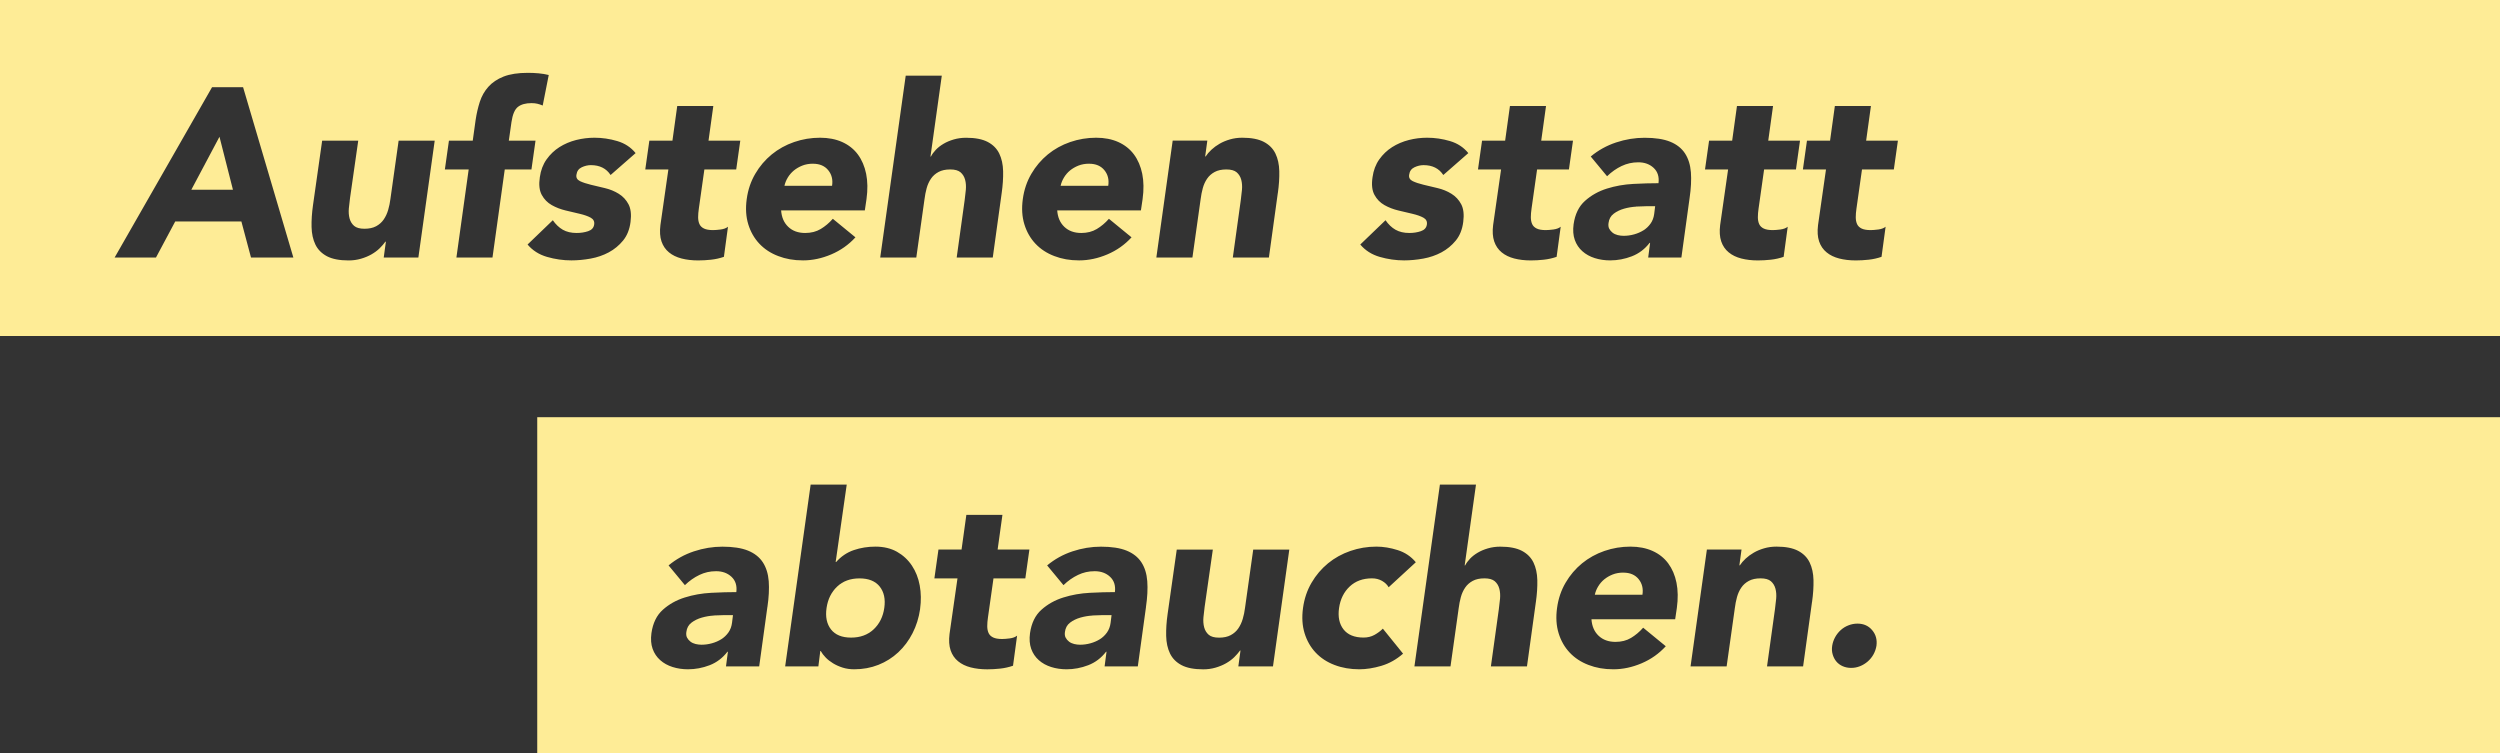 <?xml version="1.0" encoding="UTF-8"?>
<svg id="Ebene_2" data-name="Ebene 2" xmlns="http://www.w3.org/2000/svg" viewBox="0 0 625.7 188.52">
  <rect x="0" y="0" width="625.7" height="188.52" fill="#333333" stroke="none"/>
  <defs>
    <style>
      .cls-1 {
        fill: #feec96;
      }
    </style>
  </defs>
  <g id="Ebene_2-2" data-name="Ebene 2">
    <g>
      <path class="cls-1" d="M0,0v84.1h625.7V0H0ZM62.82,64.45l-2.41-9.03h-16.55l-4.82,9.03h-10.35l24.38-42.62h7.77l12.58,42.62h-10.6ZM104.71,64.45h-8.67l.54-3.97h-.12c-.4.56-.89,1.12-1.47,1.69-.58.56-1.26,1.06-2.05,1.51s-1.66.8-2.62,1.08c-.96.28-1.99.42-3.07.42-2.29,0-4.09-.35-5.42-1.05-1.32-.7-2.29-1.68-2.89-2.92-.6-1.24-.92-2.71-.96-4.39-.04-1.69.08-3.51.36-5.48l2.29-16.13h9.03l-2.05,14.33c-.12.84-.22,1.72-.3,2.62-.08.9-.02,1.74.18,2.5.2.76.58,1.38,1.14,1.87.56.48,1.42.72,2.59.72s2.14-.21,2.92-.63c.78-.42,1.41-.98,1.9-1.69.48-.7.85-1.49,1.11-2.38.26-.88.45-1.81.57-2.77l2.05-14.57h9.03l-4.09,29.26ZM123.26,64.45h-9.03l3.07-22.03h-5.96l1.02-7.22h5.96l.72-5.18c.24-1.6.59-3.12,1.05-4.54.46-1.42,1.17-2.68,2.14-3.76.96-1.08,2.24-1.94,3.82-2.56,1.58-.62,3.6-.93,6.05-.93.92,0,1.83.04,2.71.12.88.08,1.73.22,2.53.42l-1.51,7.64c-.48-.2-.93-.35-1.35-.45-.42-.1-.91-.15-1.47-.15-1.44,0-2.57.31-3.37.93-.8.62-1.35,1.9-1.63,3.82l-.66,4.64h6.68l-1.02,7.22h-6.68l-3.07,22.03ZM145.17,45.34c.72.34,1.63.64,2.71.9,1.08.26,2.26.54,3.52.84,1.26.3,2.42.77,3.46,1.42,1.04.64,1.86,1.52,2.44,2.62.58,1.1.75,2.58.51,4.42-.24,1.89-.86,3.44-1.87,4.67-1,1.22-2.2,2.21-3.58,2.95-1.38.74-2.9,1.26-4.54,1.56-1.65.3-3.25.45-4.82.45-2.05,0-4.07-.29-6.08-.87-2.01-.58-3.63-1.62-4.88-3.1l6.32-6.08c.72,1.04,1.56,1.84,2.5,2.38.94.54,2.1.81,3.46.81,1.04,0,2.01-.15,2.89-.45.88-.3,1.38-.85,1.5-1.66.12-.76-.17-1.33-.87-1.72-.7-.38-1.61-.7-2.71-.96-1.1-.26-2.29-.54-3.55-.84-1.26-.3-2.43-.75-3.49-1.35-1.06-.6-1.9-1.45-2.5-2.56s-.76-2.58-.48-4.42c.24-1.73.8-3.21,1.69-4.46.88-1.24,1.96-2.27,3.22-3.07,1.26-.8,2.66-1.39,4.18-1.78,1.52-.38,3.05-.57,4.58-.57,1.93,0,3.83.28,5.72.84,1.89.56,3.41,1.57,4.58,3.01l-6.26,5.48c-1.08-1.65-2.73-2.47-4.94-2.47-.76,0-1.53.18-2.29.54-.76.36-1.2.98-1.32,1.87-.12.72.18,1.25.9,1.6ZM184.24,42.42h-7.95l-1.38,9.75c-.12.8-.18,1.54-.18,2.2s.11,1.23.33,1.72c.22.48.6.85,1.14,1.11.54.26,1.29.39,2.26.39.48,0,1.11-.05,1.9-.15.78-.1,1.39-.33,1.84-.69l-1.02,7.53c-1.04.36-2.12.6-3.22.72-1.1.12-2.18.18-3.22.18-1.53,0-2.91-.16-4.15-.48-1.24-.32-2.3-.83-3.16-1.54-.86-.7-1.49-1.62-1.87-2.74-.38-1.12-.47-2.49-.27-4.09l1.99-13.91h-5.78l1.02-7.22h5.78l1.2-8.67h9.03l-1.2,8.67h7.95l-1.02,7.22ZM216.87,49.82l-.42,2.83h-20.95c.12,1.73.71,3.1,1.78,4.12,1.06,1.02,2.48,1.54,4.24,1.54,1.48,0,2.78-.33,3.88-.99,1.1-.66,2.12-1.51,3.04-2.56l5.66,4.64c-1.69,1.85-3.7,3.27-6.05,4.27-2.35,1-4.71,1.5-7.07,1.5s-4.31-.36-6.2-1.08c-1.89-.72-3.46-1.75-4.73-3.1-1.26-1.34-2.19-2.96-2.77-4.85-.58-1.89-.71-3.99-.39-6.32.32-2.33,1.03-4.43,2.14-6.32,1.1-1.89,2.48-3.5,4.12-4.85,1.65-1.34,3.51-2.38,5.6-3.1,2.09-.72,4.25-1.08,6.5-1.08,2.09,0,3.93.36,5.54,1.08,1.6.72,2.91,1.76,3.91,3.1,1,1.35,1.69,2.96,2.08,4.85.38,1.89.41,3.99.09,6.32ZM250.7,48.32l-2.23,16.13h-9.03l1.99-14.33c.12-.84.22-1.72.3-2.62s.02-1.74-.18-2.5c-.2-.76-.58-1.38-1.14-1.87-.56-.48-1.42-.72-2.59-.72s-2.14.21-2.92.63c-.78.42-1.42.98-1.9,1.69-.48.7-.84,1.5-1.08,2.38-.24.88-.42,1.81-.54,2.77l-2.05,14.57h-9.03l6.38-45.51h9.03l-2.83,20.23h.12c.28-.56.69-1.12,1.23-1.69.54-.56,1.18-1.06,1.93-1.5.74-.44,1.6-.8,2.56-1.08.96-.28,1.99-.42,3.07-.42,2.29,0,4.09.35,5.42,1.05s2.29,1.68,2.89,2.92c.6,1.25.92,2.71.96,4.4.04,1.69-.08,3.51-.36,5.48ZM285.97,49.82l-.42,2.83h-20.95c.12,1.73.71,3.1,1.78,4.12s2.48,1.54,4.24,1.54c1.48,0,2.78-.33,3.88-.99s2.12-1.51,3.04-2.56l5.66,4.64c-1.69,1.85-3.7,3.27-6.05,4.27-2.35,1-4.71,1.5-7.07,1.5s-4.32-.36-6.2-1.08c-1.89-.72-3.46-1.75-4.73-3.1-1.26-1.34-2.19-2.96-2.77-4.85-.58-1.89-.71-3.99-.39-6.32.32-2.33,1.03-4.43,2.14-6.32,1.1-1.89,2.48-3.5,4.12-4.85,1.64-1.34,3.51-2.38,5.6-3.1,2.09-.72,4.25-1.08,6.5-1.08,2.09,0,3.93.36,5.54,1.08,1.6.72,2.91,1.76,3.91,3.1,1,1.35,1.69,2.96,2.08,4.85.38,1.89.41,3.99.09,6.32ZM319.81,48.32l-2.23,16.13h-9.03l1.99-14.33c.12-.84.22-1.72.3-2.62s.02-1.74-.18-2.5c-.2-.76-.58-1.38-1.14-1.87-.56-.48-1.42-.72-2.59-.72s-2.14.21-2.92.63c-.78.42-1.42.98-1.9,1.69-.48.7-.84,1.5-1.08,2.38-.24.88-.42,1.81-.54,2.77l-2.05,14.57h-9.03l4.09-29.26h8.67l-.54,3.97h.12c.36-.56.84-1.12,1.45-1.69.6-.56,1.28-1.06,2.05-1.5.76-.44,1.62-.8,2.59-1.08.96-.28,1.99-.42,3.07-.42,2.29,0,4.09.35,5.42,1.05s2.29,1.68,2.89,2.92c.6,1.25.92,2.71.96,4.4.04,1.69-.08,3.51-.36,5.48ZM353.58,45.34c.72.34,1.62.64,2.71.9,1.08.26,2.26.54,3.52.84,1.26.3,2.42.77,3.46,1.42,1.04.64,1.86,1.52,2.44,2.62.58,1.1.75,2.58.51,4.42-.24,1.89-.86,3.44-1.87,4.67-1,1.22-2.2,2.21-3.58,2.95-1.38.74-2.9,1.26-4.54,1.56-1.65.3-3.25.45-4.82.45-2.05,0-4.07-.29-6.08-.87s-3.63-1.62-4.88-3.1l6.32-6.08c.72,1.04,1.55,1.84,2.5,2.38.94.54,2.1.81,3.46.81,1.04,0,2.01-.15,2.89-.45.88-.3,1.38-.85,1.5-1.66.12-.76-.17-1.33-.87-1.72-.7-.38-1.61-.7-2.71-.96-1.1-.26-2.29-.54-3.55-.84-1.26-.3-2.43-.75-3.49-1.35-1.06-.6-1.9-1.45-2.5-2.56-.6-1.1-.76-2.58-.48-4.42.24-1.73.8-3.21,1.69-4.46.88-1.24,1.96-2.27,3.22-3.07,1.26-.8,2.66-1.39,4.18-1.78s3.05-.57,4.58-.57c1.93,0,3.83.28,5.72.84,1.89.56,3.41,1.57,4.58,3.01l-6.26,5.48c-1.08-1.65-2.73-2.47-4.94-2.47-.76,0-1.53.18-2.29.54s-1.2.98-1.32,1.87c-.12.72.18,1.25.9,1.6ZM392.65,42.42h-7.95l-1.38,9.75c-.12.8-.18,1.54-.18,2.2s.11,1.23.33,1.72c.22.48.6.85,1.14,1.11.54.26,1.29.39,2.26.39.48,0,1.11-.05,1.9-.15.78-.1,1.39-.33,1.84-.69l-1.02,7.53c-1.04.36-2.12.6-3.22.72-1.1.12-2.18.18-3.22.18-1.53,0-2.91-.16-4.15-.48-1.24-.32-2.3-.83-3.16-1.54-.86-.7-1.49-1.62-1.87-2.74-.38-1.12-.47-2.49-.27-4.09l1.99-13.91h-5.78l1.02-7.22h5.78l1.2-8.67h9.03l-1.2,8.67h7.95l-1.02,7.22ZM422.87,49.58l-2.05,14.87h-8.31l.48-3.67h-.12c-1.2,1.56-2.69,2.69-4.46,3.37-1.77.68-3.57,1.02-5.42,1.02-1.37,0-2.65-.19-3.85-.57s-2.24-.95-3.1-1.72c-.86-.76-1.5-1.71-1.9-2.83-.4-1.12-.5-2.43-.3-3.91.36-2.53,1.31-4.49,2.86-5.87,1.54-1.38,3.37-2.41,5.48-3.07,2.11-.66,4.31-1.05,6.62-1.17,2.31-.12,4.4-.18,6.29-.18.2-1.6-.2-2.88-1.2-3.82-1-.94-2.29-1.41-3.85-1.41-1.48,0-2.88.31-4.18.93-1.3.62-2.52,1.47-3.64,2.56l-4.09-4.94c1.89-1.57,4-2.74,6.35-3.52s4.73-1.17,7.13-1.17c2.65,0,4.79.33,6.41.99,1.63.66,2.86,1.64,3.7,2.92.84,1.29,1.33,2.86,1.48,4.73.14,1.87.03,4.02-.33,6.47ZM449.47,42.42h-7.95l-1.38,9.75c-.12.8-.18,1.54-.18,2.2s.11,1.23.33,1.72c.22.48.6.85,1.14,1.11.54.26,1.29.39,2.26.39.48,0,1.11-.05,1.9-.15.78-.1,1.39-.33,1.84-.69l-1.02,7.53c-1.04.36-2.12.6-3.22.72-1.1.12-2.18.18-3.22.18-1.53,0-2.91-.16-4.15-.48-1.24-.32-2.3-.83-3.16-1.54-.86-.7-1.49-1.62-1.87-2.74-.38-1.12-.47-2.49-.27-4.09l1.99-13.91h-5.78l1.02-7.22h5.78l1.2-8.67h9.03l-1.2,8.67h7.95l-1.02,7.22ZM473.97,42.42h-7.95l-1.38,9.75c-.12.8-.18,1.54-.18,2.2s.11,1.23.33,1.72c.22.48.6.85,1.14,1.11.54.26,1.29.39,2.26.39.48,0,1.11-.05,1.9-.15.78-.1,1.39-.33,1.84-.69l-1.02,7.53c-1.04.36-2.12.6-3.22.72-1.1.12-2.18.18-3.22.18-1.53,0-2.91-.16-4.15-.48-1.24-.32-2.3-.83-3.16-1.54-.86-.7-1.49-1.62-1.87-2.74-.38-1.12-.47-2.49-.27-4.09l1.99-13.91h-5.78l1.02-7.22h5.78l1.2-8.67h9.03l-1.2,8.67h7.95l-1.02,7.22Z"/>
      <path class="cls-1" d="M409.47,51.72c-1.02.06-2.03.23-3.01.51-.98.28-1.85.7-2.59,1.26-.74.56-1.17,1.34-1.29,2.35-.08.56-.02,1.03.18,1.41.2.38.48.71.84.99.36.28.79.48,1.29.6.5.12.99.18,1.47.18.88,0,1.75-.12,2.62-.36.86-.24,1.64-.58,2.35-1.02.7-.44,1.29-1,1.78-1.69.48-.68.78-1.48.9-2.41l.24-1.93h-2.23c-.68,0-1.54.03-2.56.09Z"/>
      <path class="cls-1" d="M272.61,40.97c-1,0-1.91.16-2.71.48-.8.32-1.5.73-2.11,1.23-.6.5-1.1,1.08-1.5,1.75-.4.66-.68,1.35-.84,2.08h11.92c.24-1.52-.08-2.83-.96-3.91s-2.15-1.62-3.79-1.62Z"/>
      <path class="cls-1" d="M203.5,40.97c-1,0-1.91.16-2.71.48-.8.32-1.5.73-2.11,1.23-.6.5-1.1,1.08-1.51,1.75-.4.66-.68,1.35-.84,2.08h11.92c.24-1.52-.08-2.83-.96-3.91-.88-1.08-2.15-1.62-3.79-1.62Z"/>
      <polygon class="cls-1" points="47.89 47.48 58.3 47.48 54.93 34.23 47.89 47.48"/>
    </g>
    <g>
      <path class="cls-1" d="M406.31,143.31c-1,0-1.91.16-2.71.48s-1.5.73-2.11,1.23c-.6.5-1.1,1.08-1.5,1.75-.4.66-.68,1.35-.84,2.08h11.92c.24-1.52-.08-2.83-.96-3.91-.88-1.08-2.15-1.62-3.79-1.62Z"/>
      <path class="cls-1" d="M215.12,144.76c-2.29,0-4.15.68-5.6,2.05-1.44,1.37-2.33,3.15-2.65,5.36-.32,2.21.05,3.99,1.11,5.36,1.06,1.36,2.74,2.05,5.03,2.05s4.16-.68,5.63-2.05c1.46-1.36,2.36-3.15,2.68-5.36.32-2.21-.06-3.99-1.14-5.36-1.08-1.36-2.77-2.05-5.06-2.05Z"/>
      <path class="cls-1" d="M178.67,154.06c-1.02.06-2.03.23-3.01.51-.98.28-1.85.7-2.59,1.26-.74.56-1.17,1.34-1.29,2.35-.08.56-.02,1.03.18,1.41.2.38.48.71.84.99.36.28.79.48,1.29.6.5.12.99.18,1.47.18.88,0,1.76-.12,2.62-.36.86-.24,1.65-.58,2.35-1.02.7-.44,1.29-1,1.78-1.69.48-.68.78-1.48.9-2.41l.24-1.93h-2.23c-.68,0-1.54.03-2.56.09Z"/>
      <path class="cls-1" d="M134.46,104.42v84.1h491.25v-84.1H134.46ZM192.06,151.92l-2.05,14.87h-8.31l.48-3.67h-.12c-1.2,1.56-2.69,2.69-4.45,3.37-1.77.68-3.57,1.02-5.42,1.02-1.36,0-2.65-.19-3.85-.57-1.2-.38-2.24-.95-3.1-1.72-.86-.76-1.5-1.71-1.9-2.83-.4-1.12-.5-2.43-.3-3.91.36-2.53,1.31-4.49,2.86-5.87,1.54-1.38,3.37-2.41,5.48-3.07,2.11-.66,4.31-1.05,6.62-1.17,2.31-.12,4.4-.18,6.29-.18.2-1.6-.2-2.88-1.2-3.82-1-.94-2.29-1.41-3.85-1.41s-2.88.31-4.18.93c-1.3.62-2.52,1.47-3.64,2.56l-4.09-4.94c1.89-1.57,4-2.74,6.35-3.52,2.35-.78,4.73-1.17,7.13-1.17,2.65,0,4.79.33,6.41.99,1.62.66,2.86,1.64,3.7,2.92.84,1.29,1.33,2.86,1.48,4.73.14,1.87.03,4.02-.33,6.47ZM230.29,152.4c-.32,2.21-.95,4.23-1.9,6.08-.94,1.85-2.14,3.44-3.58,4.79-1.44,1.34-3.1,2.39-4.97,3.13s-3.88,1.11-6.05,1.11c-1.04,0-2.01-.14-2.89-.42-.88-.28-1.69-.64-2.41-1.08-.72-.44-1.35-.93-1.87-1.48-.52-.54-.92-1.07-1.2-1.59h-.12l-.48,3.85h-8.31l6.38-45.51h9.03l-2.77,19.38h.12c1.24-1.4,2.72-2.4,4.42-2.98,1.71-.58,3.5-.87,5.39-.87,2.09,0,3.89.43,5.42,1.29,1.52.86,2.77,2.02,3.73,3.46.96,1.44,1.62,3.1,1.96,4.97.34,1.87.37,3.82.09,5.87ZM256.6,144.76h-7.95l-1.38,9.75c-.12.8-.18,1.54-.18,2.2s.11,1.23.33,1.72c.22.48.6.85,1.14,1.11.54.26,1.29.39,2.26.39.48,0,1.11-.05,1.9-.15.78-.1,1.39-.33,1.84-.69l-1.02,7.53c-1.04.36-2.12.6-3.22.72s-2.18.18-3.22.18c-1.53,0-2.91-.16-4.15-.48-1.24-.32-2.3-.83-3.16-1.54-.86-.7-1.49-1.62-1.87-2.74-.38-1.12-.47-2.49-.27-4.09l1.99-13.91h-5.78l1.02-7.22h5.78l1.2-8.67h9.03l-1.2,8.67h7.95l-1.02,7.22ZM286.82,151.92l-2.05,14.87h-8.31l.48-3.67h-.12c-1.2,1.56-2.69,2.69-4.46,3.37-1.77.68-3.57,1.02-5.42,1.02-1.36,0-2.65-.19-3.85-.57s-2.24-.95-3.1-1.72c-.86-.76-1.5-1.71-1.9-2.83-.4-1.12-.5-2.43-.3-3.91.36-2.53,1.31-4.49,2.86-5.87,1.54-1.38,3.37-2.41,5.48-3.07s4.31-1.05,6.62-1.17c2.31-.12,4.4-.18,6.29-.18.2-1.6-.2-2.88-1.2-3.82-1-.94-2.29-1.41-3.85-1.41s-2.88.31-4.18.93c-1.3.62-2.52,1.47-3.64,2.56l-4.09-4.94c1.89-1.57,4-2.74,6.35-3.52,2.35-.78,4.73-1.17,7.13-1.17,2.65,0,4.79.33,6.41.99,1.62.66,2.86,1.64,3.7,2.92.84,1.29,1.33,2.86,1.47,4.73s.03,4.02-.33,6.47ZM318.6,166.79h-8.67l.54-3.97h-.12c-.4.56-.89,1.12-1.47,1.69-.58.56-1.26,1.06-2.05,1.51-.78.44-1.66.8-2.62,1.08-.96.28-1.99.42-3.07.42-2.29,0-4.09-.35-5.42-1.05-1.33-.7-2.29-1.68-2.89-2.92-.6-1.24-.92-2.71-.96-4.39s.08-3.51.36-5.48l2.29-16.13h9.03l-2.05,14.33c-.12.84-.22,1.72-.3,2.62-.08.9-.02,1.74.18,2.5.2.76.58,1.38,1.14,1.87.56.48,1.42.72,2.59.72s2.14-.21,2.92-.63c.78-.42,1.42-.98,1.9-1.69.48-.7.85-1.49,1.11-2.38.26-.88.45-1.81.57-2.77l2.05-14.57h9.03l-4.09,29.26ZM345.75,166.64c-1.97.58-3.81.87-5.54.87-2.25,0-4.32-.36-6.2-1.08-1.89-.72-3.46-1.75-4.73-3.1-1.26-1.34-2.19-2.96-2.77-4.85-.58-1.89-.71-3.99-.39-6.32.32-2.33,1.03-4.43,2.14-6.32,1.1-1.89,2.48-3.5,4.12-4.85,1.64-1.34,3.51-2.38,5.6-3.1,2.09-.72,4.25-1.08,6.5-1.08,1.73,0,3.5.29,5.33.87,1.83.58,3.34,1.59,4.54,3.04l-6.8,6.26c-.36-.64-.91-1.17-1.66-1.6-.74-.42-1.58-.63-2.5-.63-2.29,0-4.15.68-5.6,2.05-1.45,1.37-2.33,3.15-2.65,5.36-.32,2.21.05,3.99,1.11,5.36,1.06,1.36,2.74,2.05,5.03,2.05,1,0,1.91-.22,2.71-.66s1.5-.96,2.11-1.57l5.06,6.26c-1.65,1.44-3.45,2.46-5.42,3.04ZM384.4,150.66l-2.23,16.13h-9.03l1.99-14.33c.12-.84.22-1.72.3-2.62.08-.9.02-1.74-.18-2.5-.2-.76-.58-1.38-1.14-1.87-.56-.48-1.43-.72-2.59-.72s-2.14.21-2.92.63c-.78.42-1.42.98-1.9,1.69-.48.7-.84,1.5-1.08,2.38-.24.88-.42,1.81-.54,2.77l-2.05,14.57h-9.03l6.38-45.51h9.03l-2.83,20.23h.12c.28-.56.69-1.12,1.23-1.69.54-.56,1.18-1.06,1.93-1.5.74-.44,1.59-.8,2.56-1.08.96-.28,1.99-.42,3.07-.42,2.29,0,4.09.35,5.42,1.05,1.33.7,2.29,1.68,2.89,2.92.6,1.25.92,2.71.96,4.4.04,1.69-.08,3.51-.36,5.48ZM419.68,152.16l-.42,2.83h-20.95c.12,1.73.71,3.1,1.78,4.12s2.48,1.54,4.24,1.54c1.48,0,2.78-.33,3.88-.99,1.1-.66,2.12-1.51,3.04-2.56l5.66,4.64c-1.69,1.85-3.7,3.27-6.05,4.27-2.35,1-4.71,1.5-7.07,1.5s-4.31-.36-6.2-1.08c-1.89-.72-3.46-1.75-4.73-3.1-1.26-1.34-2.19-2.96-2.77-4.85-.58-1.89-.71-3.99-.39-6.32.32-2.33,1.03-4.43,2.14-6.32,1.1-1.89,2.48-3.5,4.12-4.85,1.65-1.34,3.51-2.38,5.6-3.1,2.09-.72,4.25-1.08,6.5-1.08,2.09,0,3.93.36,5.54,1.08,1.61.72,2.91,1.76,3.91,3.1,1,1.35,1.7,2.96,2.08,4.85.38,1.89.41,3.99.09,6.32ZM453.51,150.66l-2.23,16.13h-9.03l1.99-14.33c.12-.84.22-1.72.3-2.62.08-.9.02-1.74-.18-2.5-.2-.76-.58-1.38-1.14-1.87-.56-.48-1.43-.72-2.59-.72s-2.14.21-2.92.63c-.78.42-1.42.98-1.9,1.69-.48.7-.84,1.5-1.08,2.38-.24.88-.42,1.81-.54,2.77l-2.05,14.57h-9.03l4.09-29.26h8.67l-.54,3.97h.12c.36-.56.84-1.12,1.45-1.69.6-.56,1.28-1.06,2.05-1.5.76-.44,1.62-.8,2.59-1.08.96-.28,1.99-.42,3.07-.42,2.29,0,4.09.35,5.42,1.05,1.33.7,2.29,1.68,2.89,2.92.6,1.25.92,2.71.96,4.4.04,1.69-.08,3.51-.36,5.48ZM469.64,161.62c-.12.76-.37,1.48-.75,2.17-.38.68-.86,1.27-1.45,1.78-.58.5-1.22.89-1.93,1.17-.7.28-1.44.42-2.2.42s-1.47-.14-2.11-.42c-.64-.28-1.17-.67-1.59-1.17-.42-.5-.73-1.09-.93-1.78-.2-.68-.24-1.4-.12-2.17s.37-1.48.75-2.17c.38-.68.85-1.27,1.42-1.78.56-.5,1.2-.89,1.93-1.17.72-.28,1.46-.42,2.23-.42,1.52,0,2.75.54,3.67,1.63.92,1.08,1.28,2.39,1.08,3.91Z"/>
      <path class="cls-1" d="M273.42,154.06c-1.02.06-2.03.23-3.01.51-.98.28-1.85.7-2.59,1.26-.74.56-1.17,1.34-1.29,2.35-.08.56-.02,1.03.18,1.41.2.38.48.71.84.99.36.28.79.48,1.29.6.5.12.99.18,1.47.18.88,0,1.76-.12,2.62-.36.86-.24,1.65-.58,2.35-1.02.7-.44,1.29-1,1.78-1.69.48-.68.78-1.48.9-2.41l.24-1.93h-2.23c-.68,0-1.54.03-2.56.09Z"/>
    </g>
  </g>
</svg>